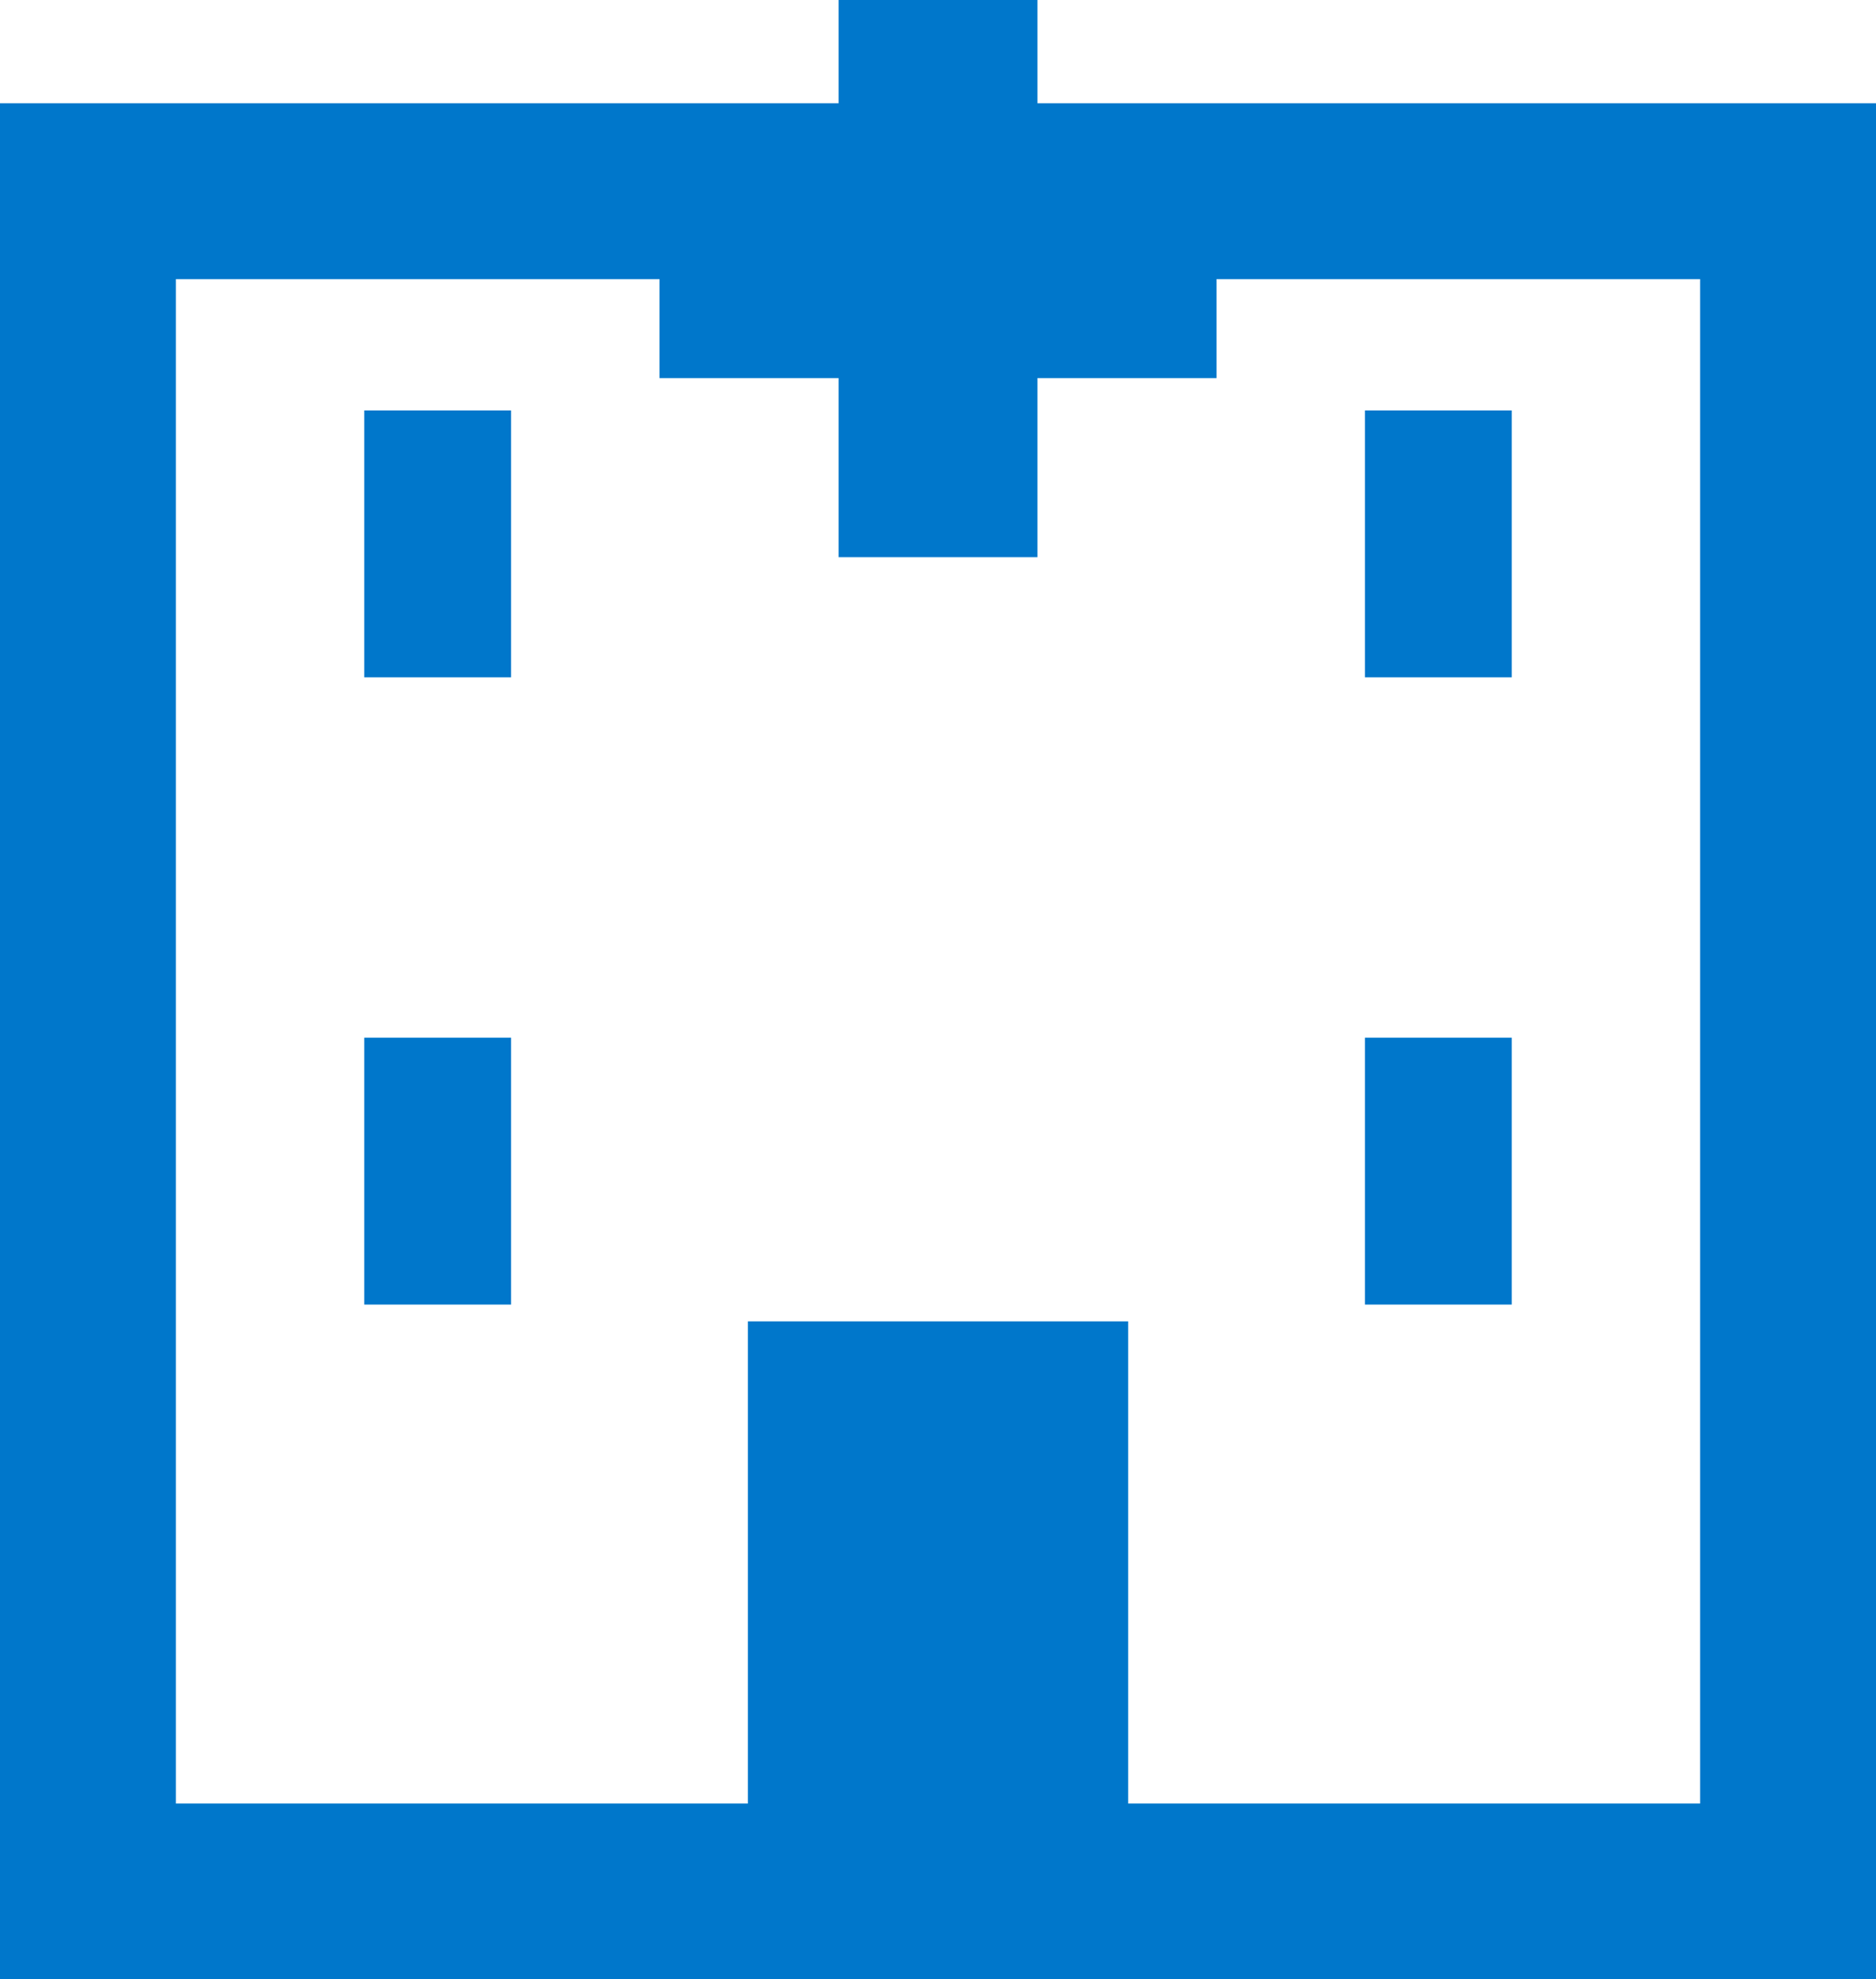 <svg xmlns="http://www.w3.org/2000/svg" width="35.619" height="37.578" viewBox="0 0 35.619 37.578">
  <g id="病院の概要" transform="translate(0 -7.406)">
    <path id="パス_46405" data-name="パス 46405" d="M0,0V35.619H35.619V0ZM32.28,32.28H21.42V23.126H14.2V32.28H3.339V3.339H32.28Z" transform="translate(0 9.366)" fill="#0077cb"/>
    <path id="パス_46406" data-name="パス 46406" d="M183.4,91h3.776V87.6h3.4V83.821h-3.4v-3.4H183.4v3.4H180V87.6h3.4Z" transform="translate(-167.478 -73.016)" fill="#0077cb"/>
    <rect id="長方形_23248" data-name="長方形 23248" width="2.787" height="5.067" transform="translate(6.916 15.198)" fill="#0077cb"/>
    <rect id="長方形_23249" data-name="長方形 23249" width="2.787" height="5.067" transform="translate(6.916 27.106)" fill="#0077cb"/>
    <rect id="長方形_23250" data-name="長方形 23250" width="2.787" height="5.067" transform="translate(25.916 15.198)" fill="#0077cb"/>
    <rect id="長方形_23251" data-name="長方形 23251" width="2.787" height="5.067" transform="translate(25.916 27.106)" fill="#0077cb"/>
  </g>
</svg>
